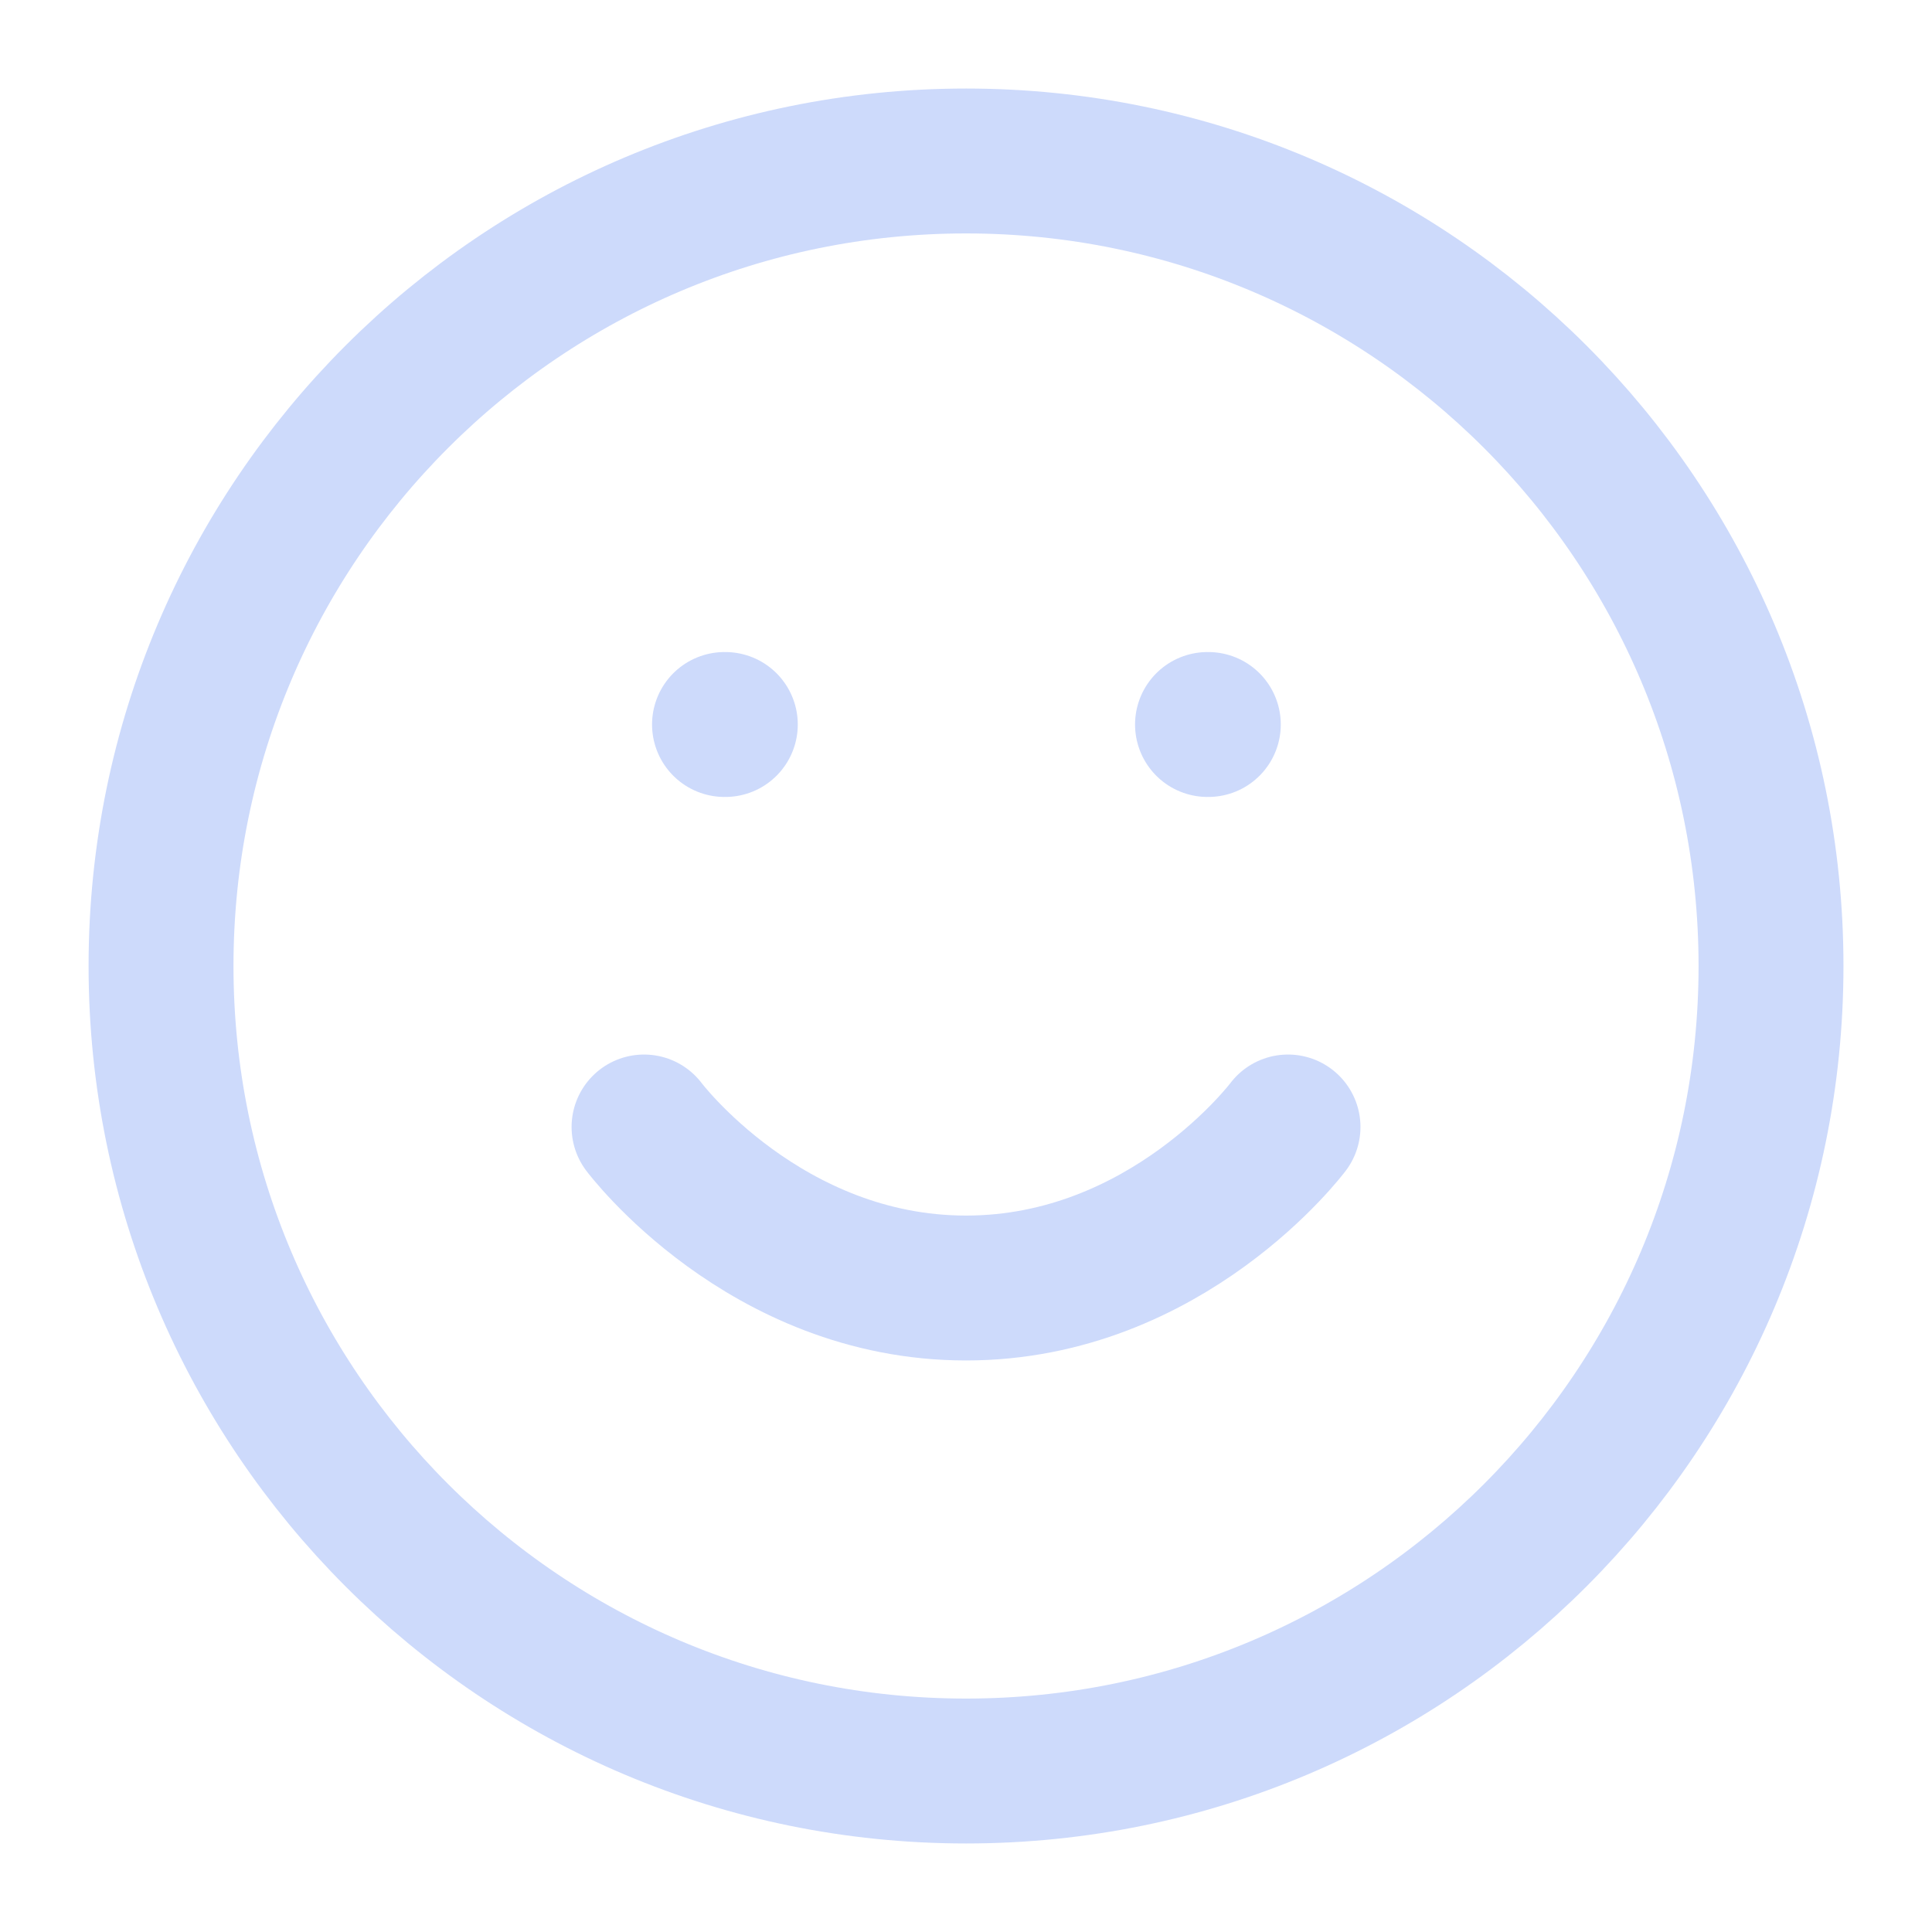<svg width="40" height="40" viewBox="0 0 40 40" fill="none" xmlns="http://www.w3.org/2000/svg">
<path d="M20.001 36.667C29.205 36.667 36.667 29.205 36.667 20C36.667 10.795 29.205 3.333 20.001 3.333C10.796 3.333 3.334 10.795 3.334 20C3.334 29.205 10.796 36.667 20.001 36.667Z" stroke="#CDDAFB" stroke-width="3" stroke-linecap="round" stroke-linejoin="round"/>
<path d="M13.334 23.333C13.334 23.333 15.834 26.667 20.001 26.667C24.167 26.667 26.667 23.333 26.667 23.333" stroke="#CDDAFB" stroke-width="3" stroke-linecap="round" stroke-linejoin="round"/>
<path d="M15 15H15.017" stroke="#CDDAFB" stroke-width="3" stroke-linecap="round" stroke-linejoin="round"/>
<path d="M25 15H25.017" stroke="#CDDAFB" stroke-width="3" stroke-linecap="round" stroke-linejoin="round"/>
</svg>
